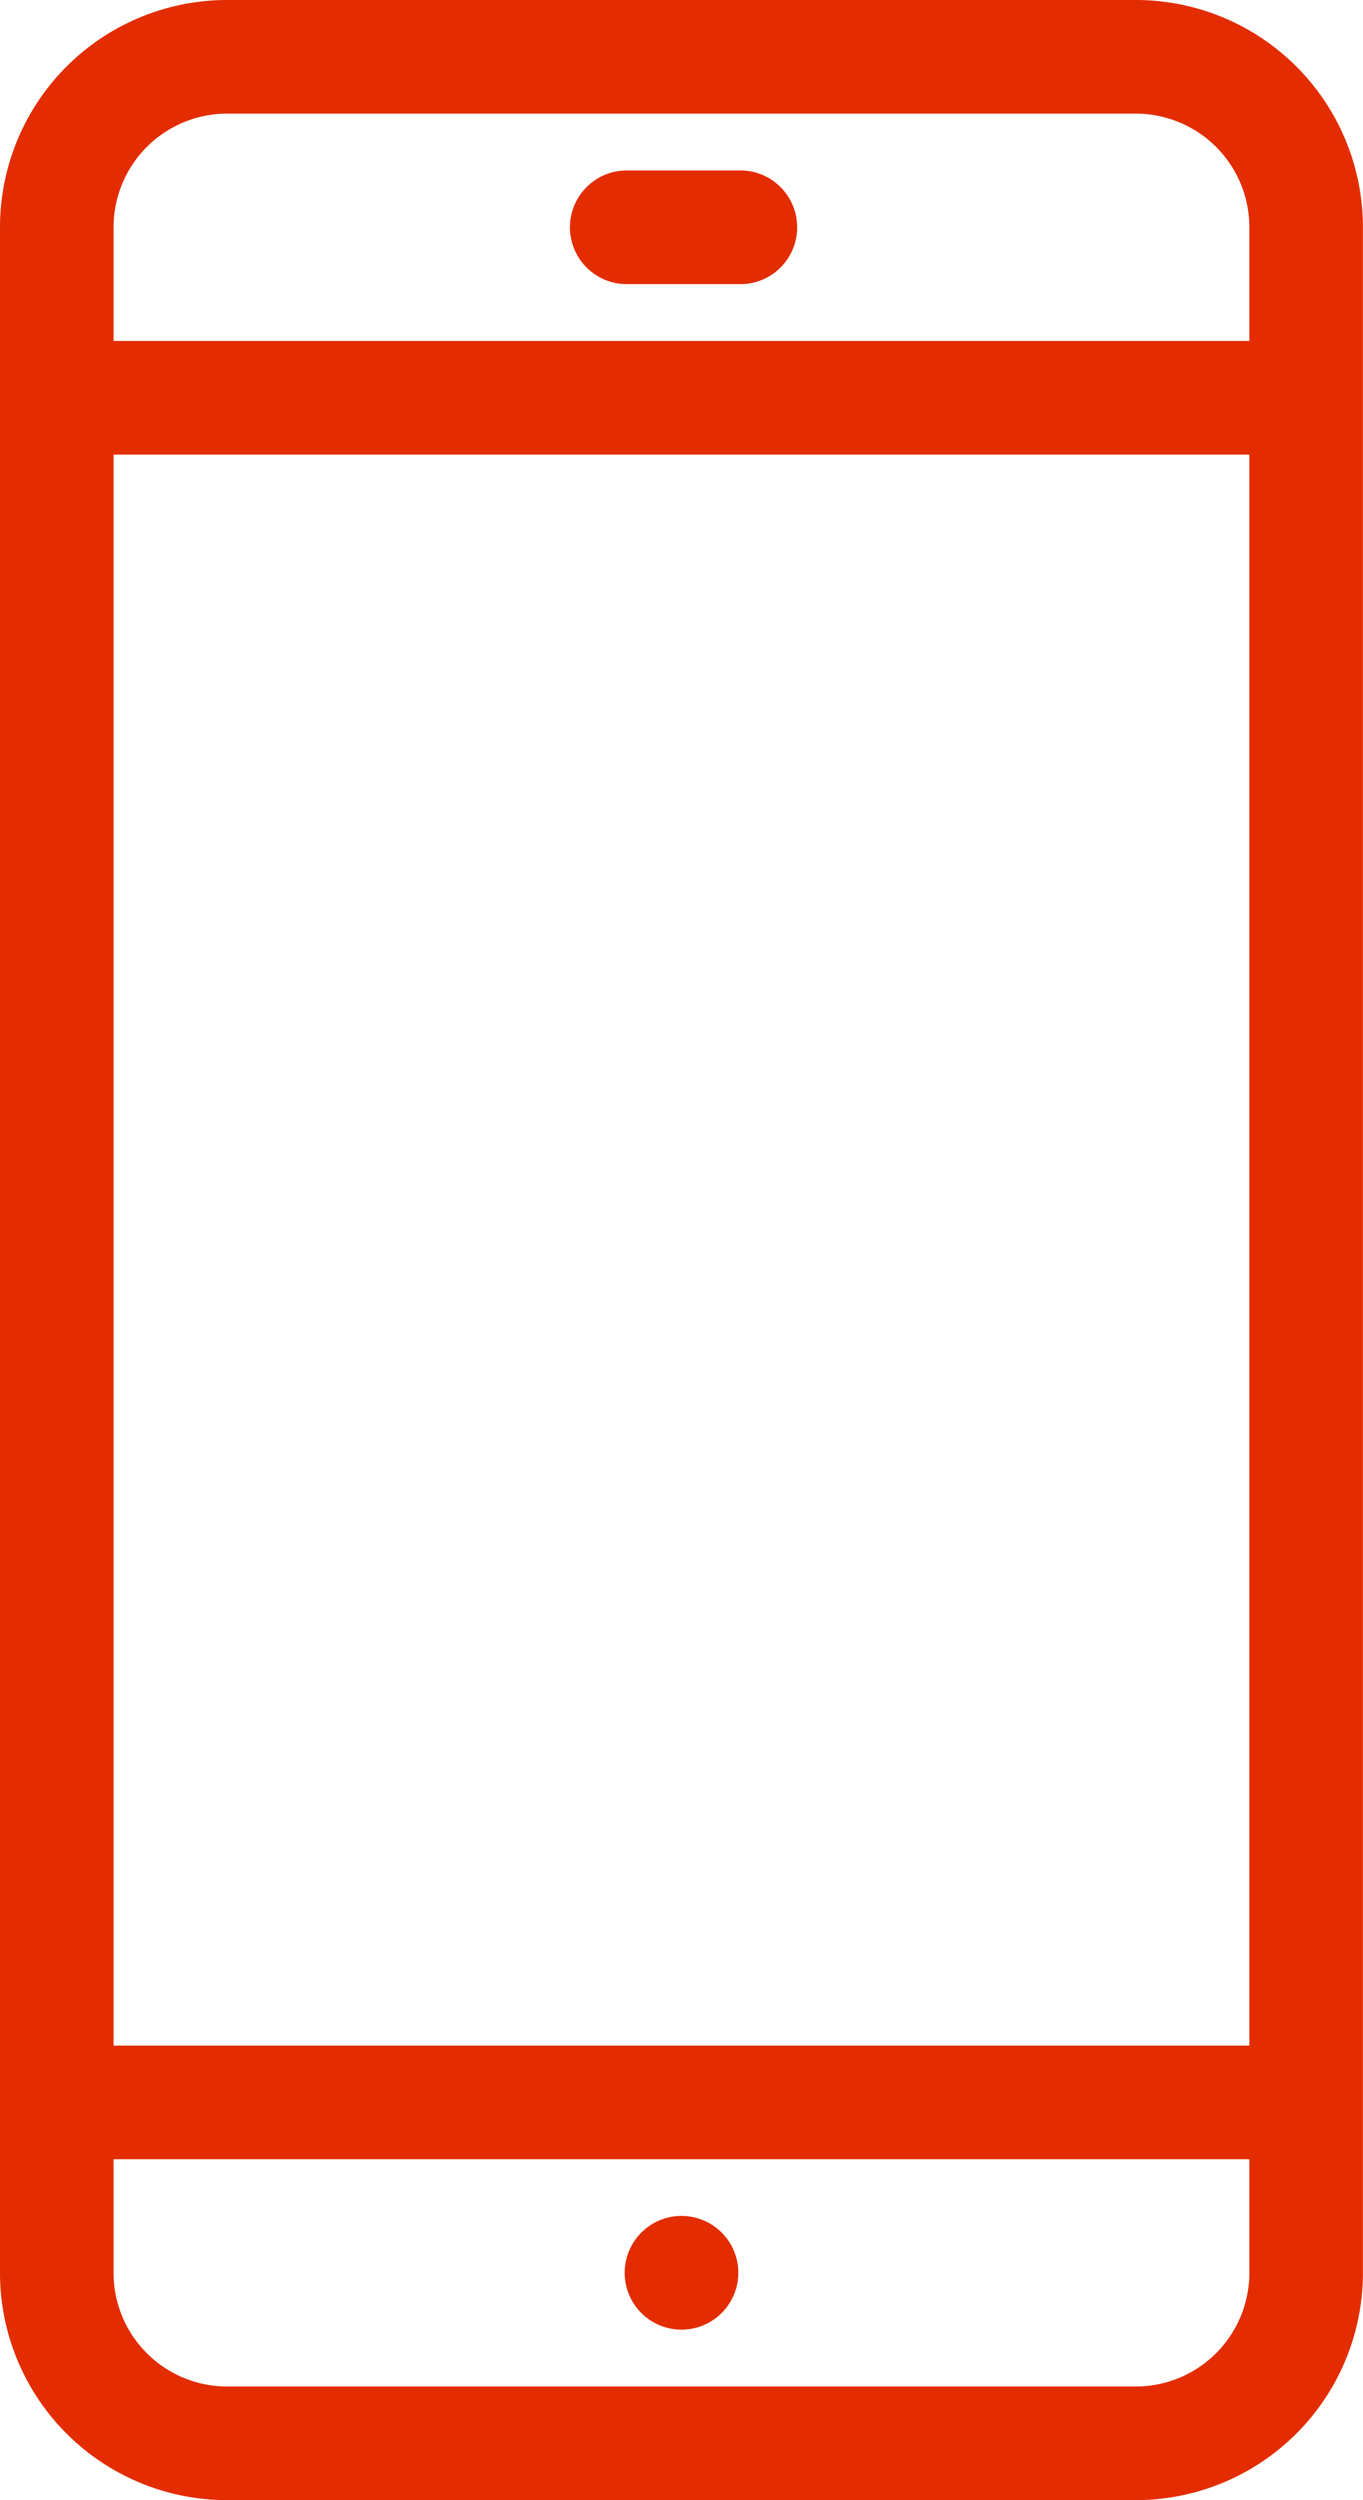 <?xml version="1.0" encoding="utf-8"?>
<svg xmlns="http://www.w3.org/2000/svg" width="17.558" height="32.189" viewBox="0 0 17.558 32.189">
  <path id="Tracé_22" data-name="Tracé 22" d="M8.779,29.994a.732.732,0,1,0-.732-.732A.732.732,0,0,0,8.779,29.994ZM14.631,0H2.926A2.926,2.926,0,0,0,0,2.926V29.263a2.926,2.926,0,0,0,2.926,2.926H14.631a2.926,2.926,0,0,0,2.926-2.926V2.926A2.926,2.926,0,0,0,14.631,0Zm1.463,29.263a1.463,1.463,0,0,1-1.463,1.463H2.926a1.463,1.463,0,0,1-1.463-1.463V27.8H16.094Zm0-2.926H1.463V5.853H16.094Zm0-21.947H1.463V2.926A1.463,1.463,0,0,1,2.926,1.463H14.631a1.463,1.463,0,0,1,1.463,1.463ZM9.51,2.195H8.047a.732.732,0,0,0,0,1.463H9.51a.732.732,0,1,0,0-1.463Z" transform="translate(0)" fill="#e32c00"/>
</svg>
